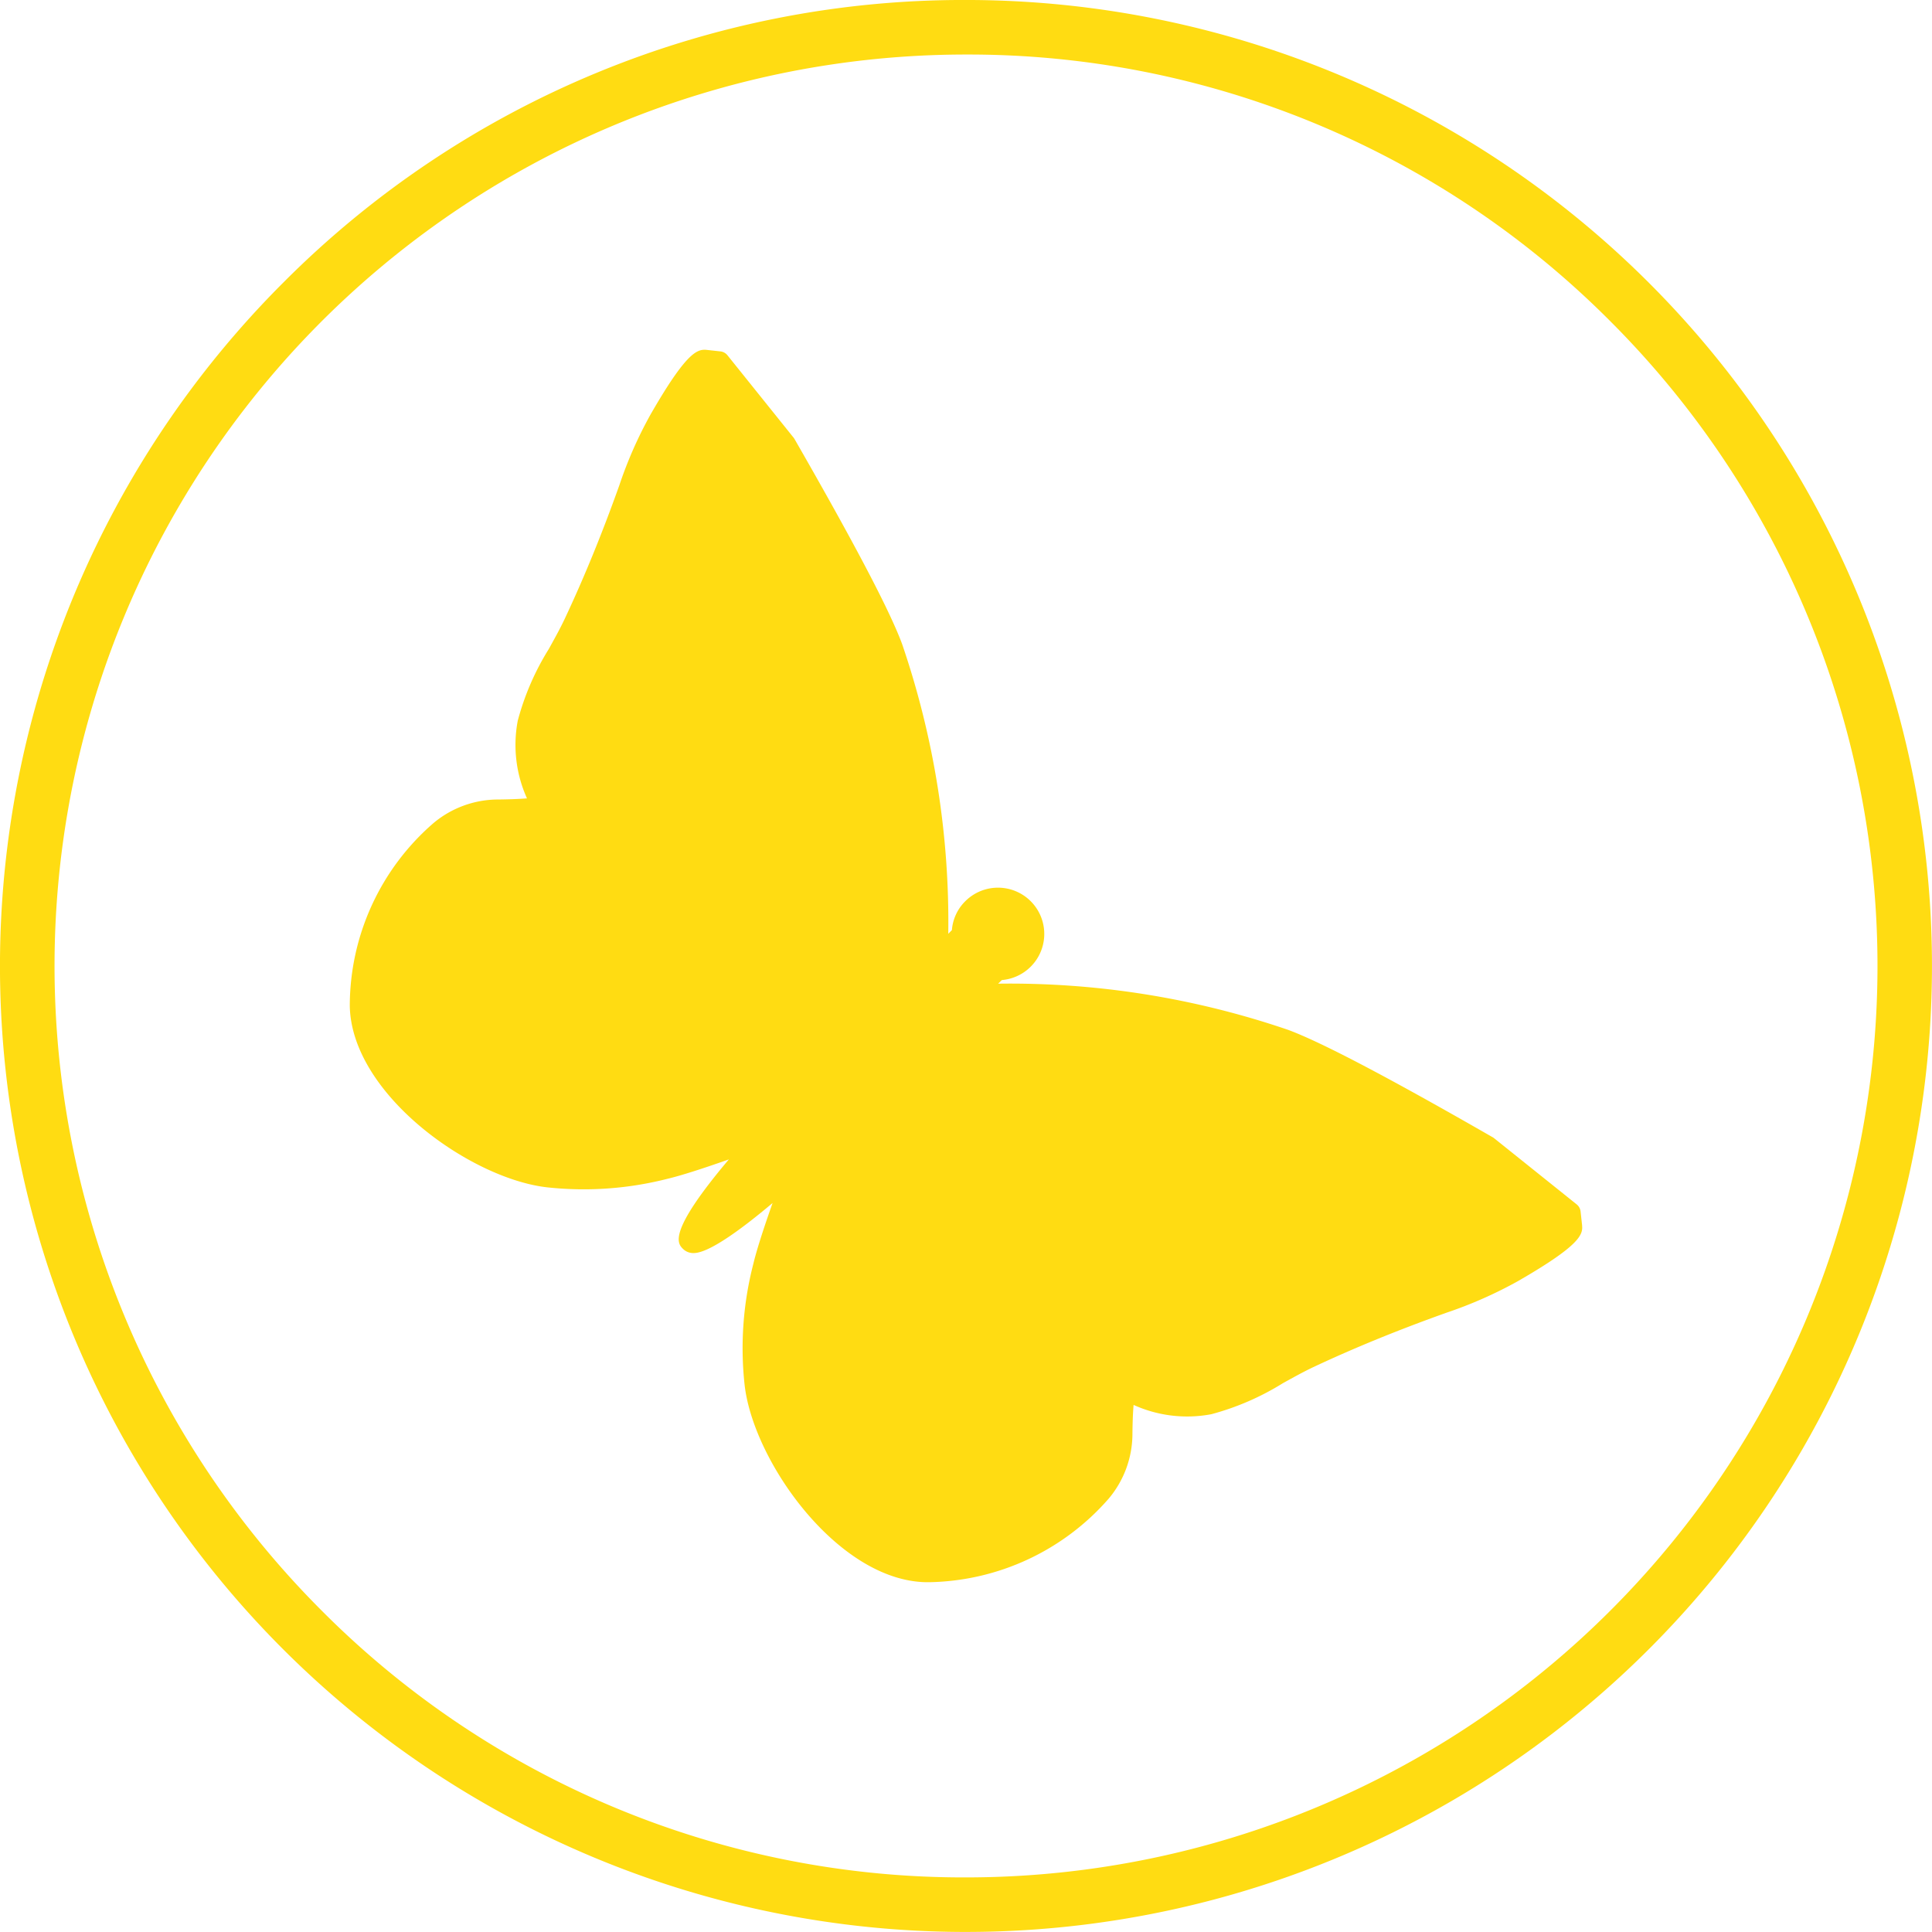 <svg viewBox="0 0 120 120" xmlns="http://www.w3.org/2000/svg"><g fill="#ffdc12"><path d="m98.269 76.126-.096-.878a.661.661 0 0 0 -.239-.439l-5.127-4.108a.575.575 0 0 0 -.085-.059c-6.492-3.728-10.654-5.912-12.712-6.675a53.391 53.391 0 0 0 -18.014-2.869l.231-.225a2.874 2.874 0 1 0 -2.272-4.896 2.822 2.822 0 0 0 -.831 1.794l-.225.228a53.356 53.356 0 0 0 -2.869-18.002c-.763-2.064-2.945-6.225-6.676-12.72a.627.627 0 0 0 -.056-.085l-4.111-5.121a.651.651 0 0 0 -.439-.245l-.878-.096c-.022-.003-.07-.006-.096-.006-.526 0-1.219.301-3.291 3.888l-.059.101a26.033 26.033 0 0 0 -1.957 4.432c-1.076 3.013-2.182 5.721-3.387 8.283-.287.611-.631 1.228-.994 1.884a16.368 16.368 0 0 0 -1.926 4.446 8.063 8.063 0 0 0 .572 4.831c-.512.039-1.14.065-1.884.07a6.26 6.26 0 0 0 -3.933 1.472 15.031 15.031 0 0 0 -5.189 11.363c.113 5.468 7.5 10.721 12.261 11.254a21.038 21.038 0 0 0 7.489-.535c.786-.186 2.055-.588 3.795-1.2-3.849 4.556-3.184 5.223-2.846 5.561a.913.913 0 0 0 .662.256c.94 0 2.942-1.458 4.899-3.108-.614 1.737-1.014 3.01-1.197 3.787a20.928 20.928 0 0 0 -.541 7.5c.532 4.761 5.786 12.152 11.256 12.264h.234a15.146 15.146 0 0 0 11.127-5.192 6.265 6.265 0 0 0 1.472-3.933c.006-.743.028-1.371.073-1.886a8.059 8.059 0 0 0 4.829.577 16.436 16.436 0 0 0 4.443-1.926c.656-.363 1.275-.707 1.886-.997 2.562-1.202 5.271-2.309 8.283-3.384a26.582 26.582 0 0 0 4.434-1.96l.107-.062c3.688-2.134 3.936-2.816 3.874-3.384"/><path d="m60.005 119.997h-.017a59.997 59.997 0 0 1 -42.403-102.435 59.603 59.603 0 0 1 42.411-17.563h.019a60 60 0 0 1 59.983 60.011 60 60 0 0 1 -59.995 59.986zm-.005-116.61a56.61 56.61 0 0 0 -40.038 96.633 56.235 56.235 0 0 0 40.028 16.589h.017a56.612 56.612 0 0 0 40.036-96.633 56.233 56.233 0 0 0 -40.025-16.589z"/></g></svg>